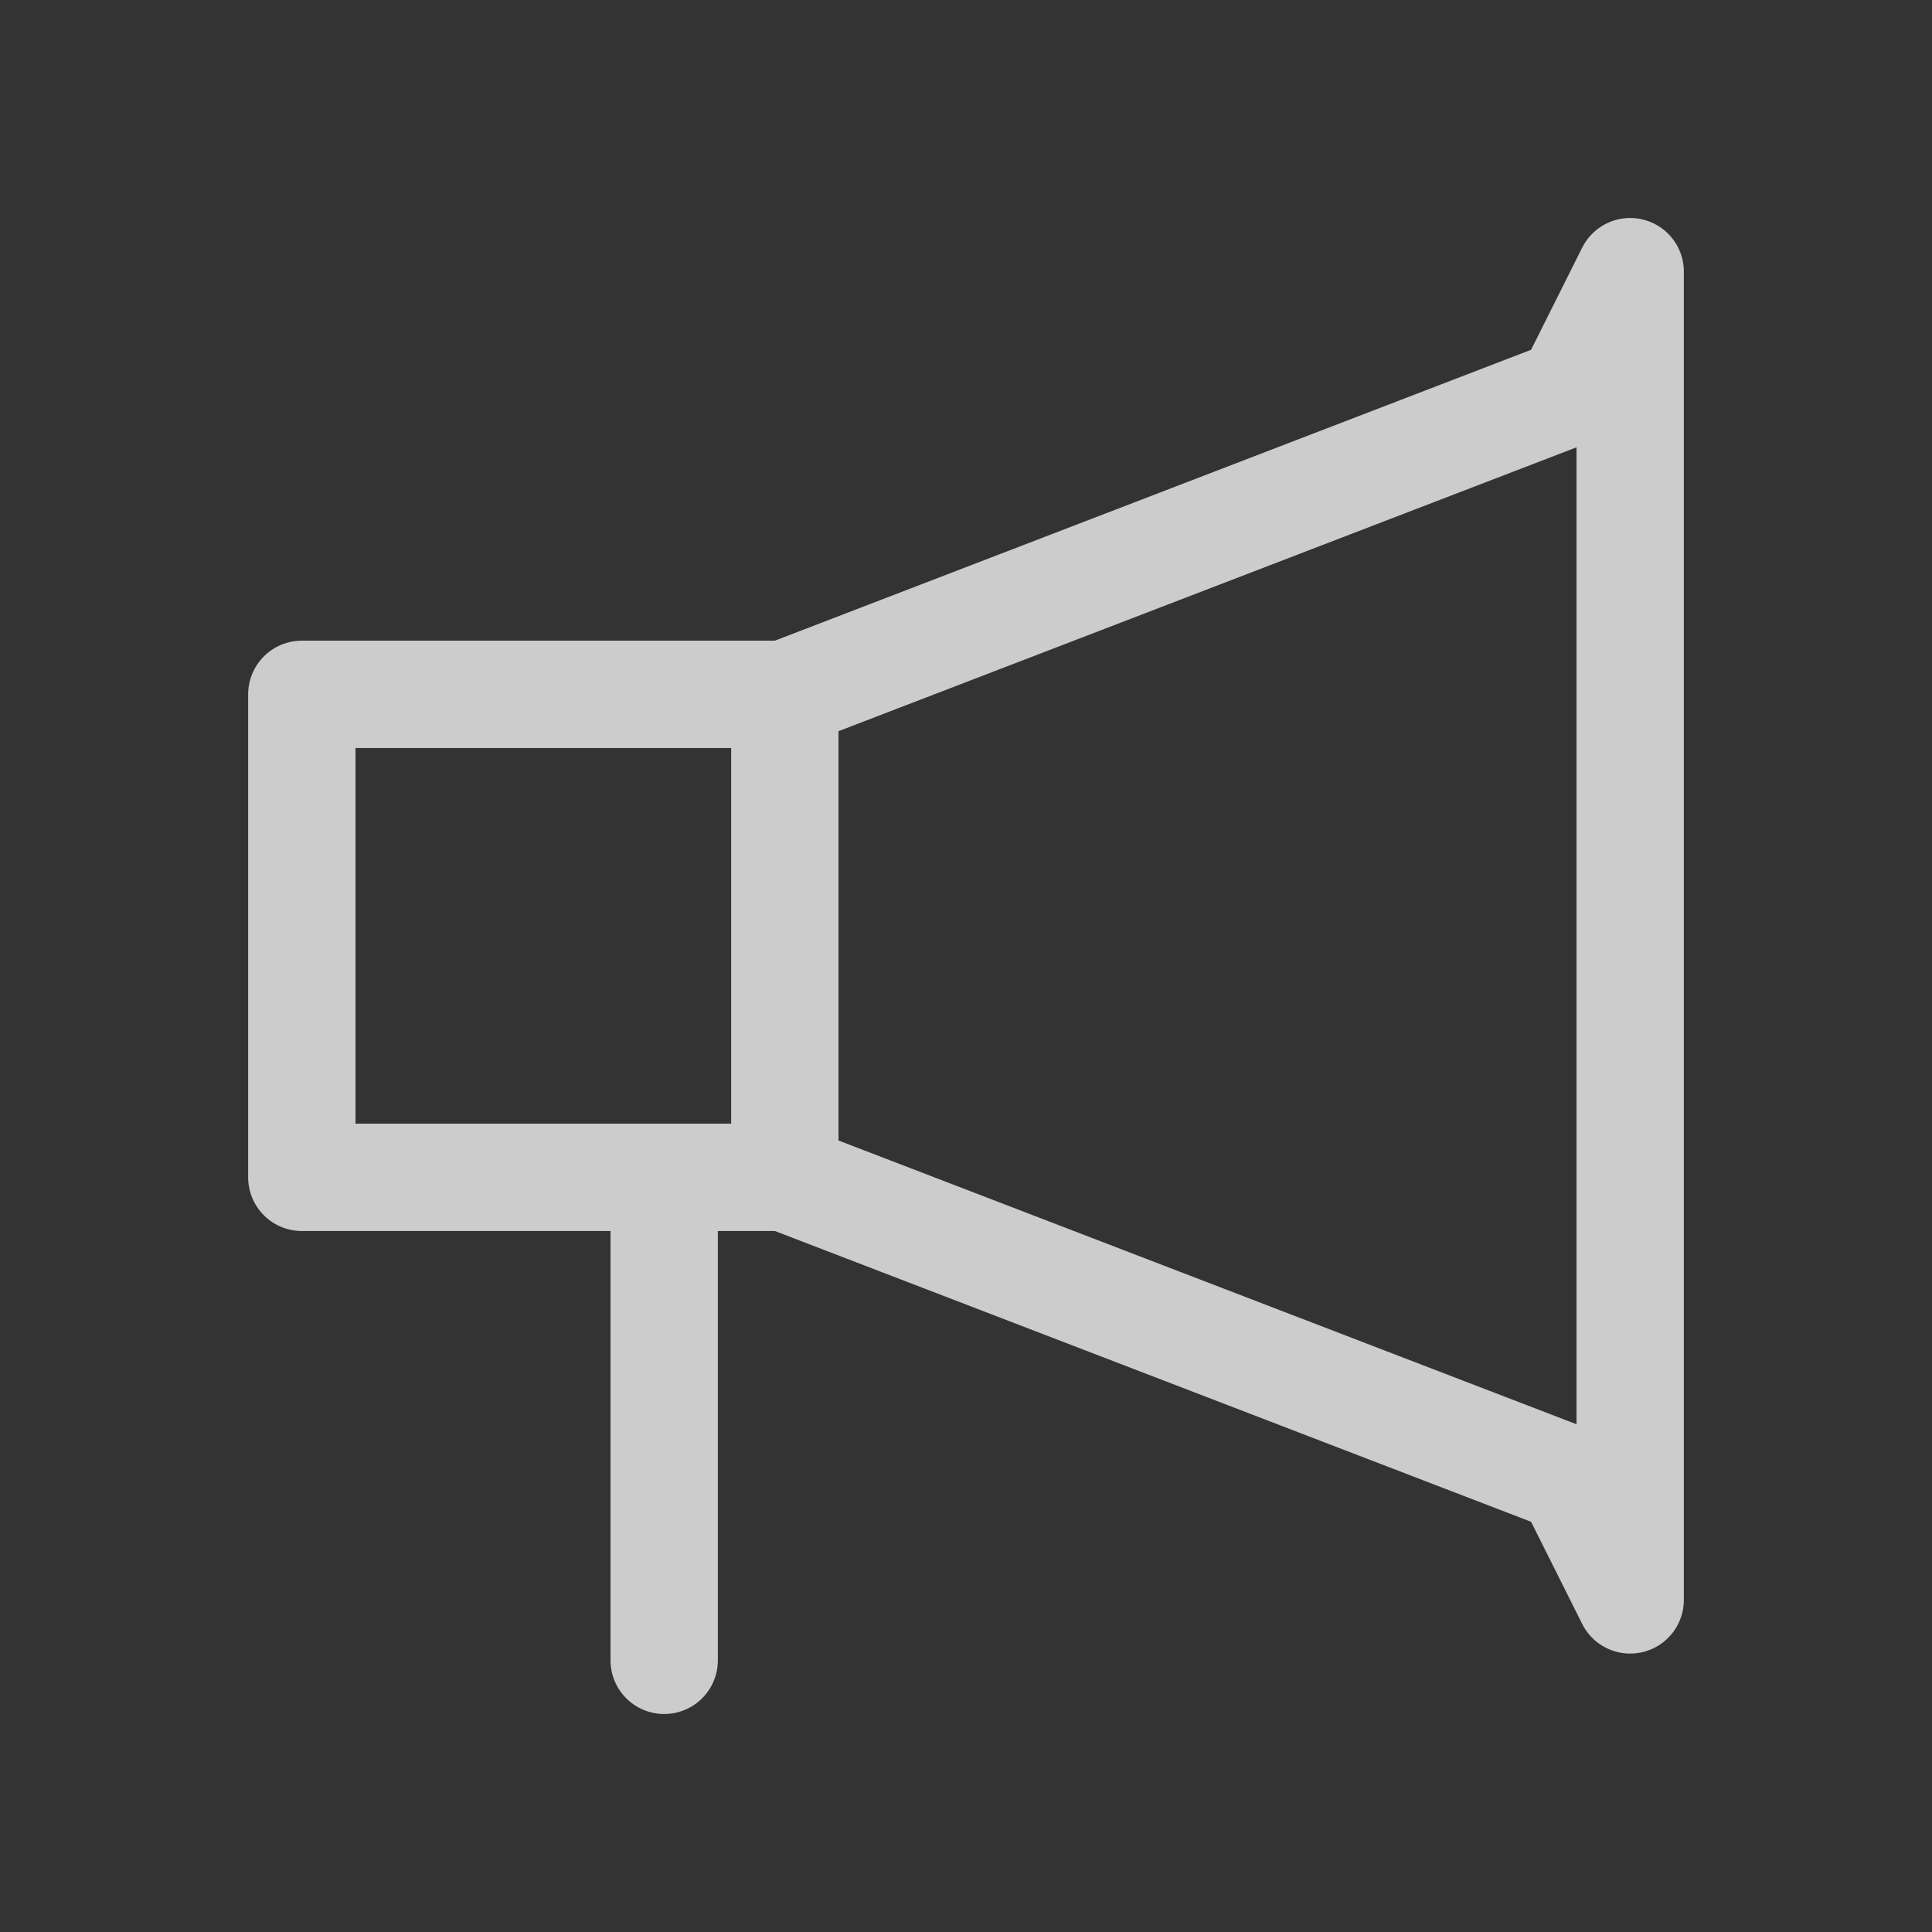 <svg width="18" height="18" viewBox="0 0 18 18" fill="none" xmlns="http://www.w3.org/2000/svg">
<rect x="0" y="0" width="18" height="18" fill="#333333" stroke="none"/>
<g opacity="0.75">
<path d="M6.188 15.469V10.969M6.188 10.969H2.812V6.469H7.312M6.188 10.969H7.312M7.312 6.469V10.969M7.312 6.469L14.625 3.656L15.188 2.531V14.906L14.625 13.781L7.312 10.969" stroke="white" stroke-linecap="round" stroke-linejoin="round"/>
</g>
</svg>

